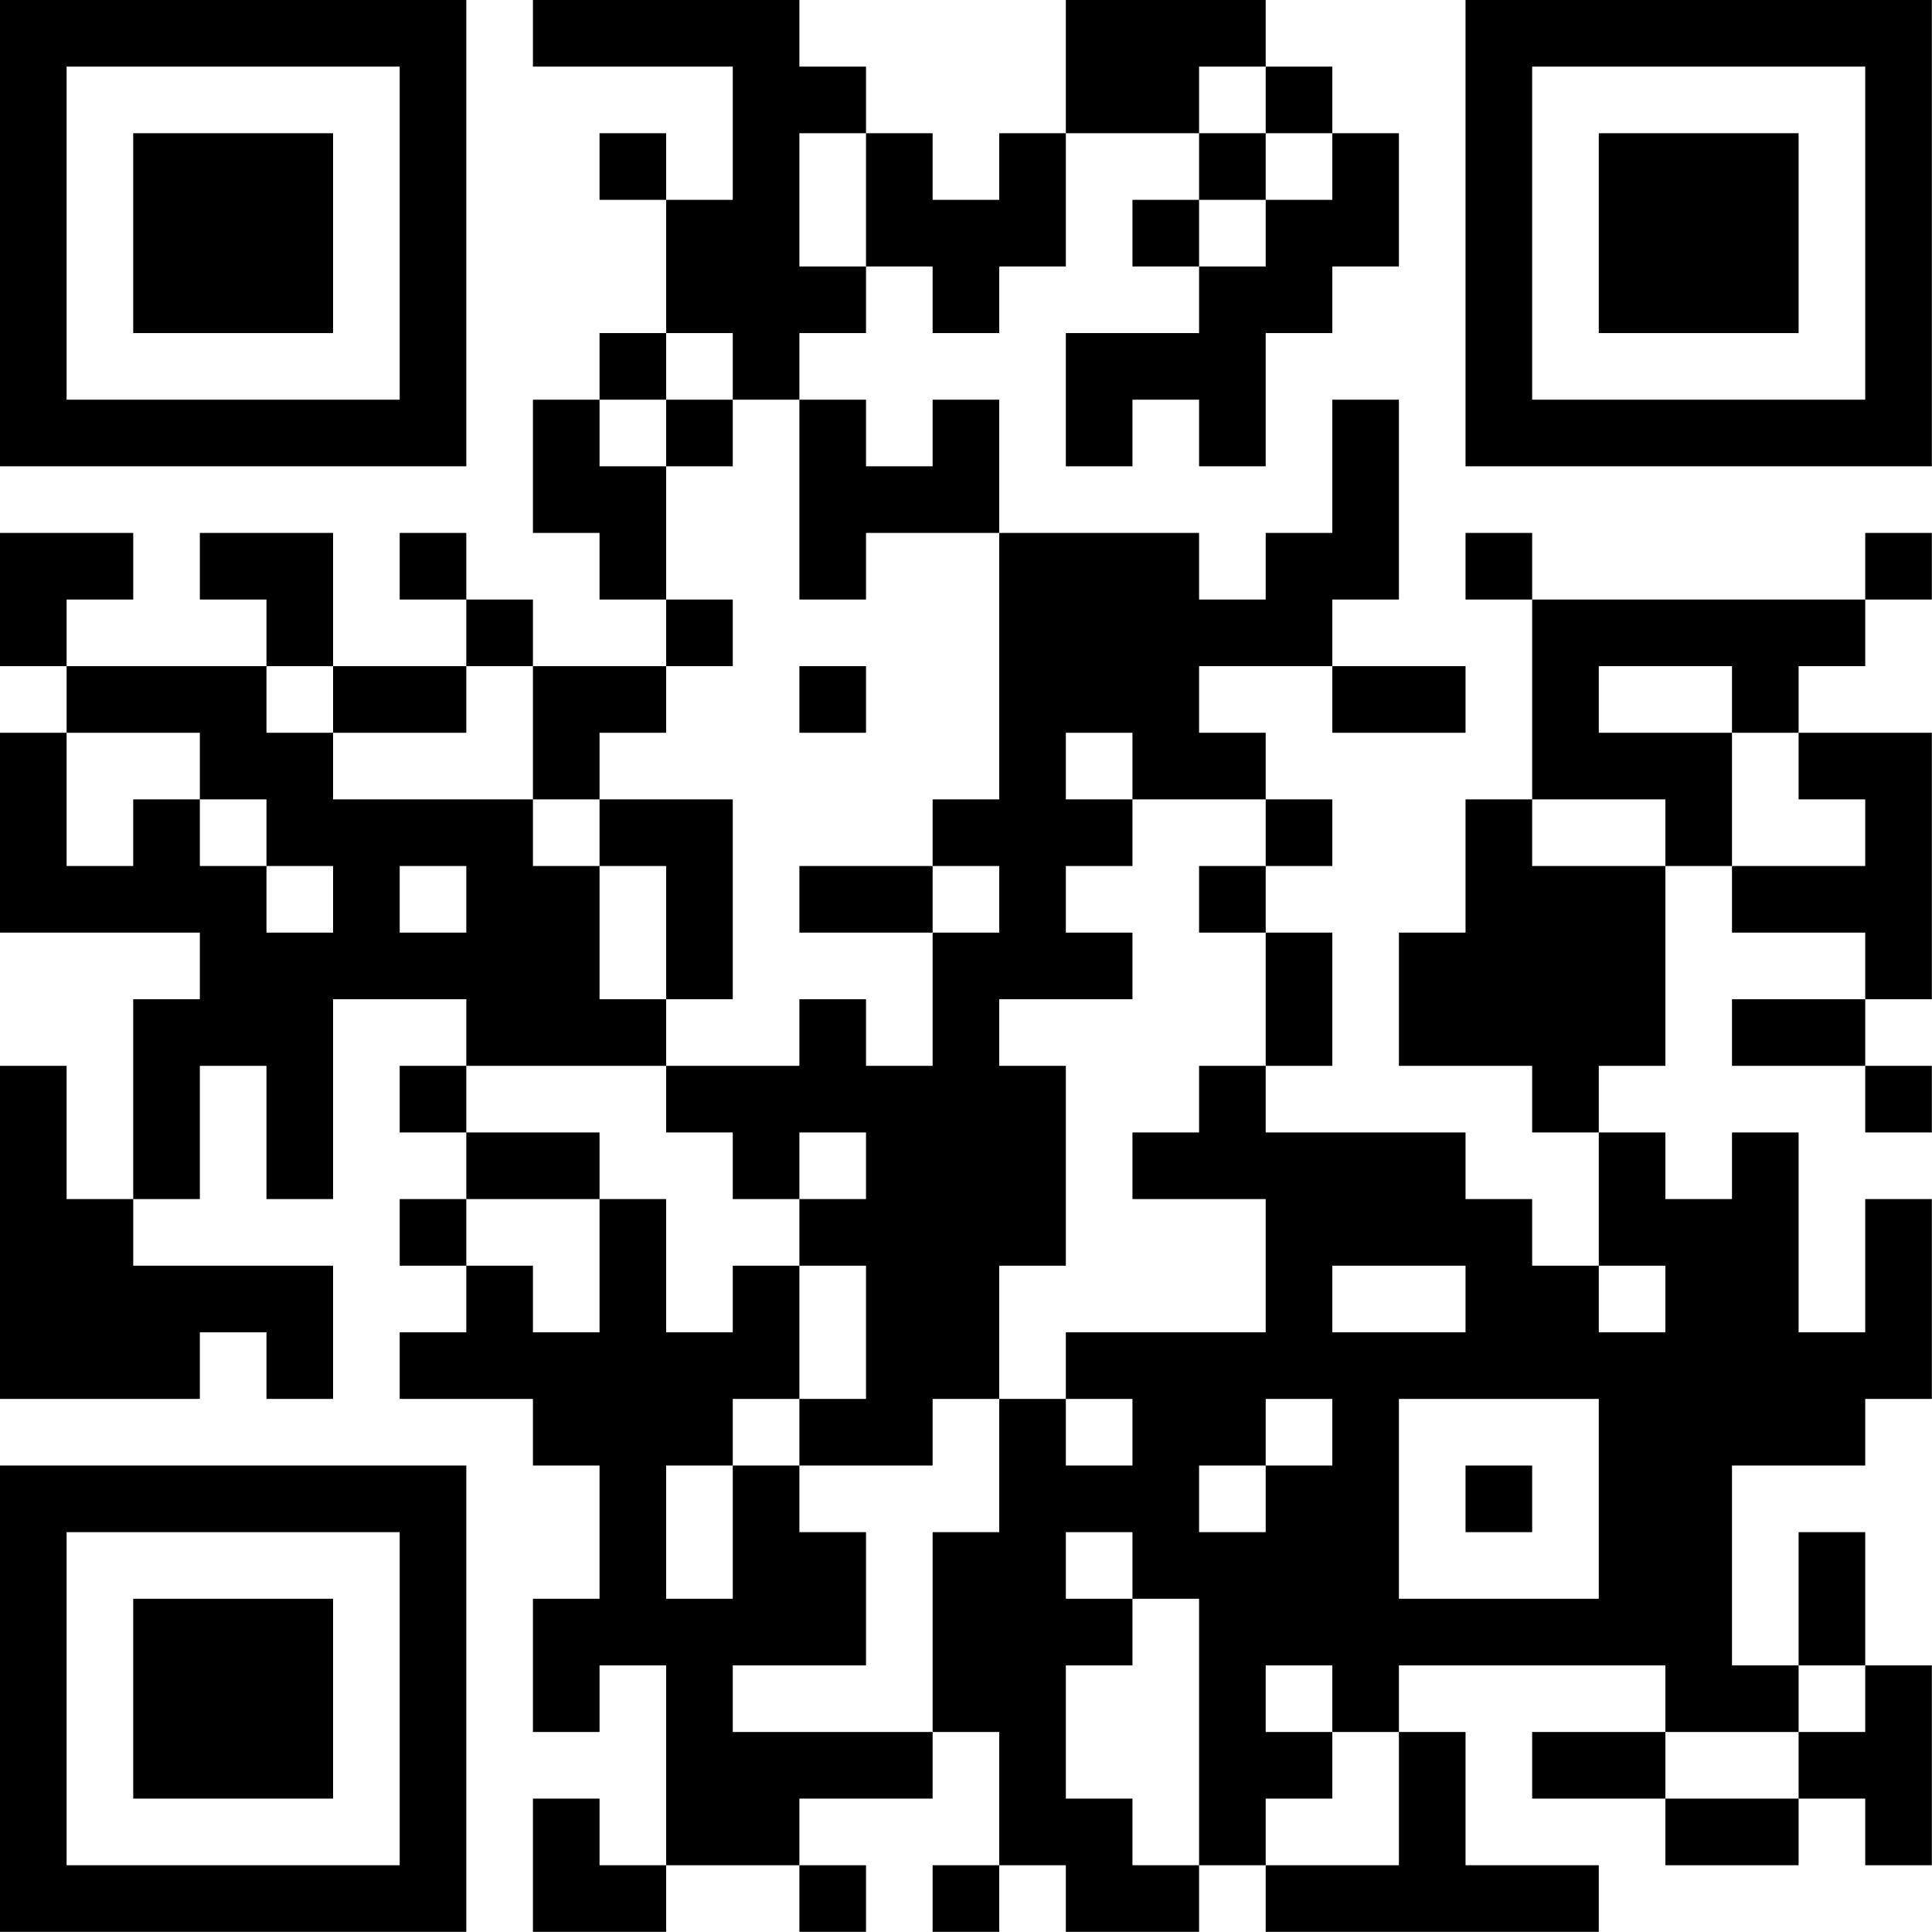 <?xml version="1.0" encoding="UTF-8"?>
<svg xmlns="http://www.w3.org/2000/svg" version="1.1" width="100" height="100" viewBox="0 0 100 100"><rect x="0" y="0" width="100" height="100" fill="#ffffff"/><g transform="scale(3.448)"><g transform="translate(0,0)"><path fill-rule="evenodd" d="M8 0L8 1L11 1L11 3L10 3L10 2L9 2L9 3L10 3L10 5L9 5L9 6L8 6L8 8L9 8L9 9L10 9L10 10L8 10L8 9L7 9L7 8L6 8L6 9L7 9L7 10L5 10L5 8L3 8L3 9L4 9L4 10L1 10L1 9L2 9L2 8L0 8L0 10L1 10L1 11L0 11L0 14L3 14L3 15L2 15L2 18L1 18L1 16L0 16L0 21L3 21L3 20L4 20L4 21L5 21L5 19L2 19L2 18L3 18L3 16L4 16L4 18L5 18L5 15L7 15L7 16L6 16L6 17L7 17L7 18L6 18L6 19L7 19L7 20L6 20L6 21L8 21L8 22L9 22L9 24L8 24L8 26L9 26L9 25L10 25L10 28L9 28L9 27L8 27L8 29L10 29L10 28L12 28L12 29L13 29L13 28L12 28L12 27L14 27L14 26L15 26L15 28L14 28L14 29L15 29L15 28L16 28L16 29L18 29L18 28L19 28L19 29L24 29L24 28L22 28L22 26L21 26L21 25L25 25L25 26L23 26L23 27L25 27L25 28L27 28L27 27L28 27L28 28L29 28L29 25L28 25L28 23L27 23L27 25L26 25L26 22L28 22L28 21L29 21L29 18L28 18L28 20L27 20L27 17L26 17L26 18L25 18L25 17L24 17L24 16L25 16L25 13L26 13L26 14L28 14L28 15L26 15L26 16L28 16L28 17L29 17L29 16L28 16L28 15L29 15L29 11L27 11L27 10L28 10L28 9L29 9L29 8L28 8L28 9L23 9L23 8L22 8L22 9L23 9L23 12L22 12L22 14L21 14L21 16L23 16L23 17L24 17L24 19L23 19L23 18L22 18L22 17L19 17L19 16L20 16L20 14L19 14L19 13L20 13L20 12L19 12L19 11L18 11L18 10L20 10L20 11L22 11L22 10L20 10L20 9L21 9L21 6L20 6L20 8L19 8L19 9L18 9L18 8L15 8L15 6L14 6L14 7L13 7L13 6L12 6L12 5L13 5L13 4L14 4L14 5L15 5L15 4L16 4L16 2L18 2L18 3L17 3L17 4L18 4L18 5L16 5L16 7L17 7L17 6L18 6L18 7L19 7L19 5L20 5L20 4L21 4L21 2L20 2L20 1L19 1L19 0L16 0L16 2L15 2L15 3L14 3L14 2L13 2L13 1L12 1L12 0ZM18 1L18 2L19 2L19 3L18 3L18 4L19 4L19 3L20 3L20 2L19 2L19 1ZM12 2L12 4L13 4L13 2ZM10 5L10 6L9 6L9 7L10 7L10 9L11 9L11 10L10 10L10 11L9 11L9 12L8 12L8 10L7 10L7 11L5 11L5 10L4 10L4 11L5 11L5 12L8 12L8 13L9 13L9 15L10 15L10 16L7 16L7 17L9 17L9 18L7 18L7 19L8 19L8 20L9 20L9 18L10 18L10 20L11 20L11 19L12 19L12 21L11 21L11 22L10 22L10 24L11 24L11 22L12 22L12 23L13 23L13 25L11 25L11 26L14 26L14 23L15 23L15 21L16 21L16 22L17 22L17 21L16 21L16 20L19 20L19 18L17 18L17 17L18 17L18 16L19 16L19 14L18 14L18 13L19 13L19 12L17 12L17 11L16 11L16 12L17 12L17 13L16 13L16 14L17 14L17 15L15 15L15 16L16 16L16 19L15 19L15 21L14 21L14 22L12 22L12 21L13 21L13 19L12 19L12 18L13 18L13 17L12 17L12 18L11 18L11 17L10 17L10 16L12 16L12 15L13 15L13 16L14 16L14 14L15 14L15 13L14 13L14 12L15 12L15 8L13 8L13 9L12 9L12 6L11 6L11 5ZM10 6L10 7L11 7L11 6ZM12 10L12 11L13 11L13 10ZM24 10L24 11L26 11L26 13L28 13L28 12L27 12L27 11L26 11L26 10ZM1 11L1 13L2 13L2 12L3 12L3 13L4 13L4 14L5 14L5 13L4 13L4 12L3 12L3 11ZM9 12L9 13L10 13L10 15L11 15L11 12ZM23 12L23 13L25 13L25 12ZM6 13L6 14L7 14L7 13ZM12 13L12 14L14 14L14 13ZM20 19L20 20L22 20L22 19ZM24 19L24 20L25 20L25 19ZM19 21L19 22L18 22L18 23L19 23L19 22L20 22L20 21ZM21 21L21 24L24 24L24 21ZM22 22L22 23L23 23L23 22ZM16 23L16 24L17 24L17 25L16 25L16 27L17 27L17 28L18 28L18 24L17 24L17 23ZM19 25L19 26L20 26L20 27L19 27L19 28L21 28L21 26L20 26L20 25ZM27 25L27 26L25 26L25 27L27 27L27 26L28 26L28 25ZM0 0L0 7L7 7L7 0ZM1 1L1 6L6 6L6 1ZM2 2L2 5L5 5L5 2ZM22 0L22 7L29 7L29 0ZM23 1L23 6L28 6L28 1ZM24 2L24 5L27 5L27 2ZM0 22L0 29L7 29L7 22ZM1 23L1 28L6 28L6 23ZM2 24L2 27L5 27L5 24Z" fill="#000000"/></g></g></svg>
